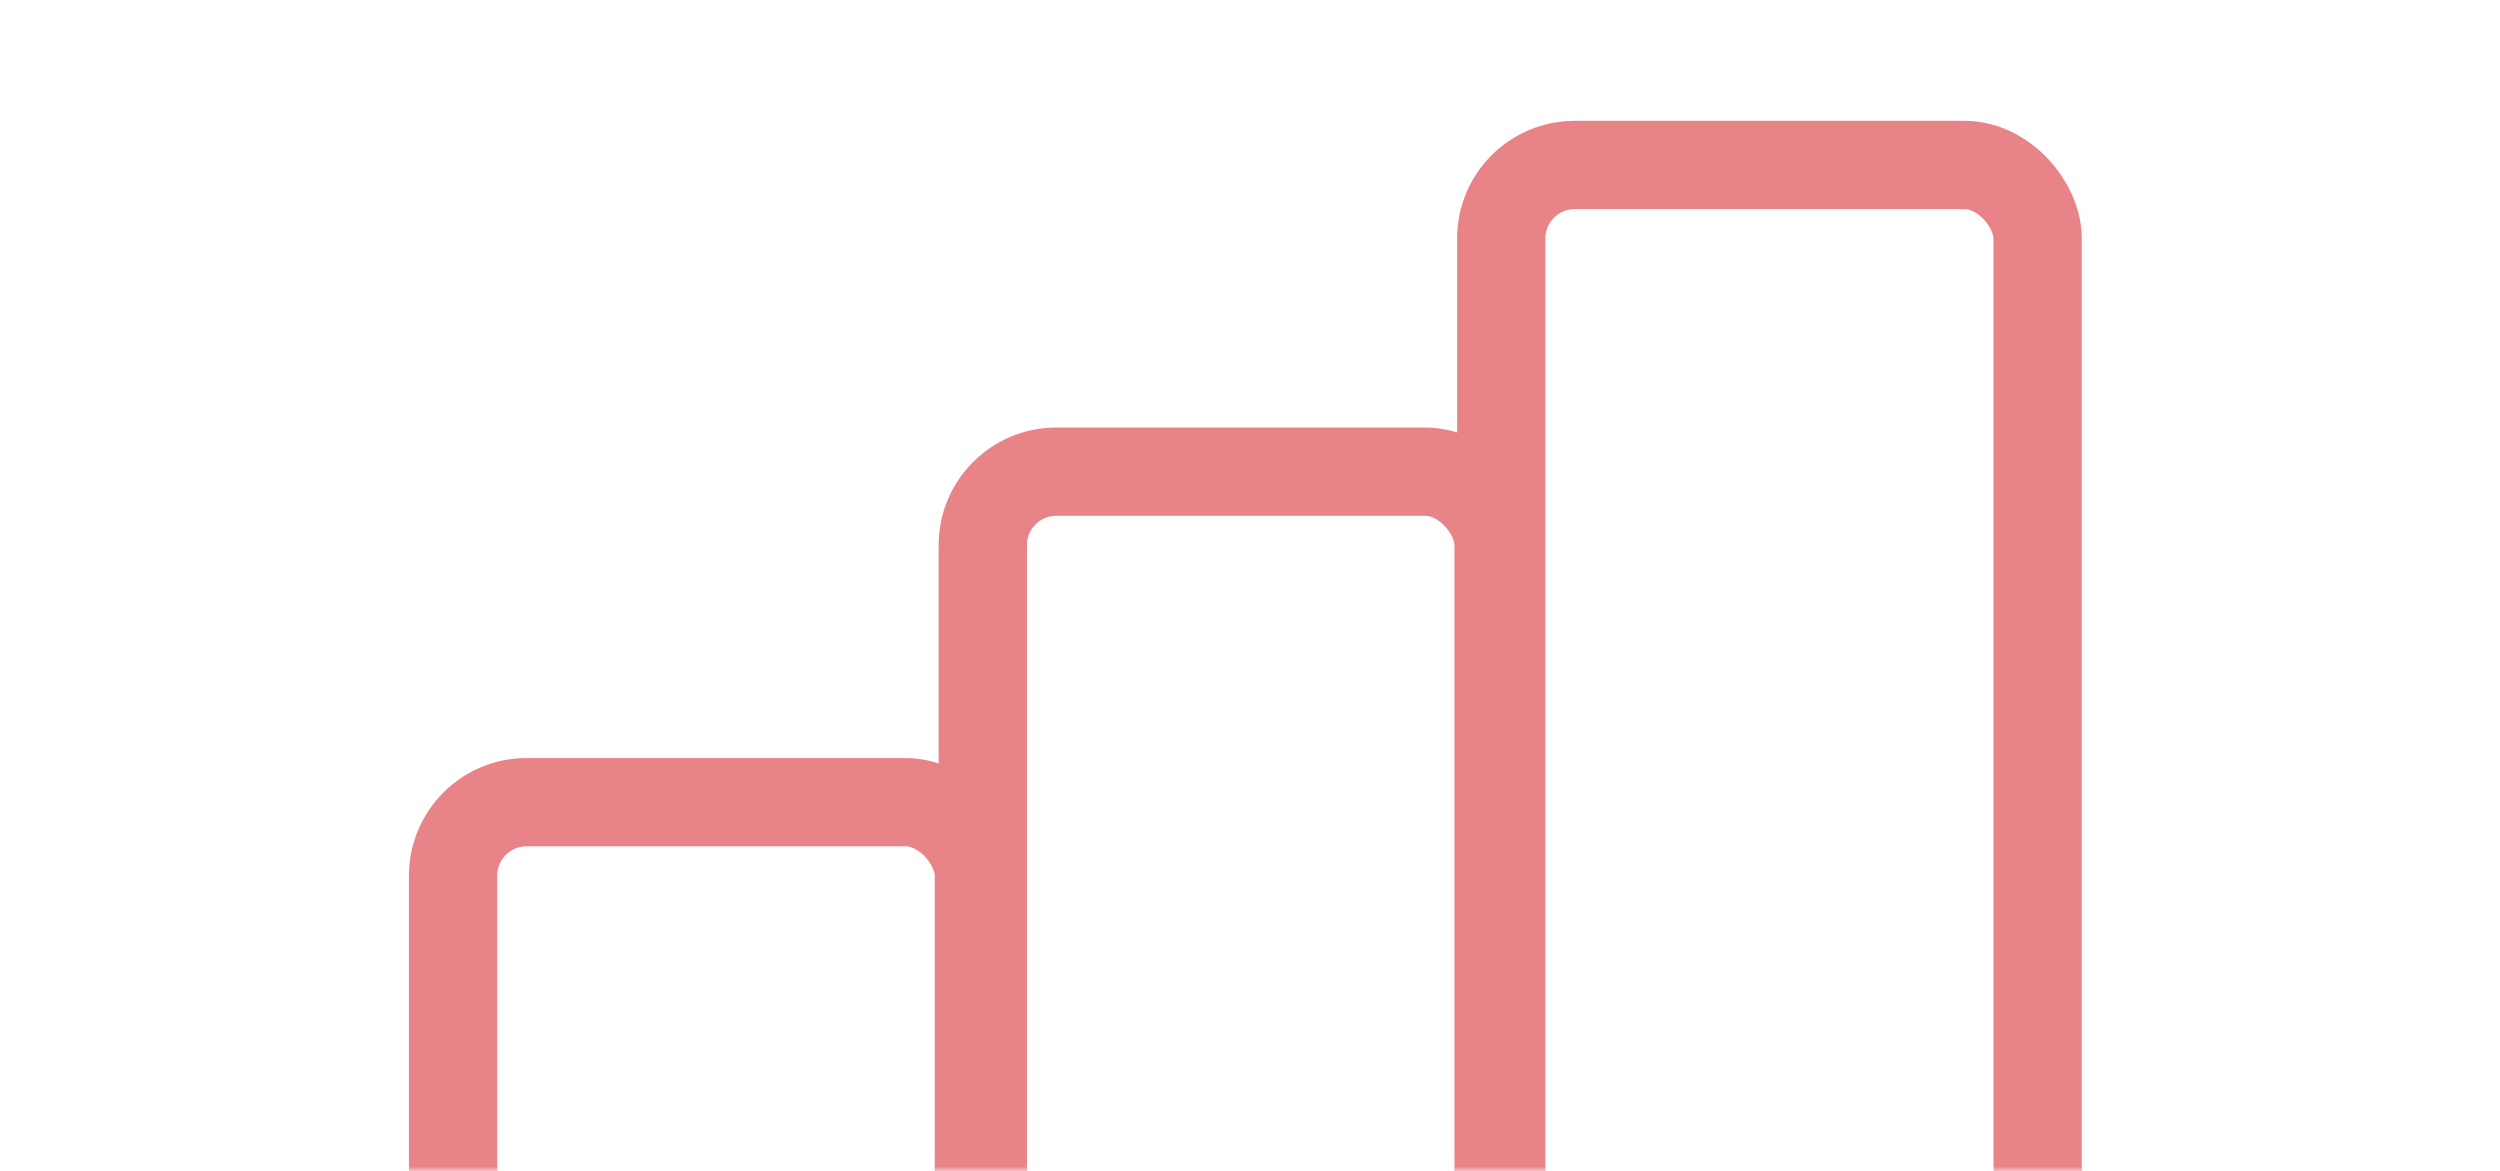 <?xml version="1.0" encoding="UTF-8"?> <svg xmlns="http://www.w3.org/2000/svg" width="269" height="126" viewBox="0 0 269 126" fill="none"> <mask id="mask0_379_28" style="mask-type:alpha" maskUnits="userSpaceOnUse" x="0" y="0" width="269" height="126"> <rect width="269" height="126" fill="url(#paint0_linear_379_28)"></rect> </mask> <g mask="url(#mask0_379_28)"> <g opacity="0.5"> <rect x="161.535" y="17.75" width="57.715" height="140.293" rx="7.909" stroke="#D20A11" stroke-width="9.5"></rect> <rect x="105.75" y="50.75" width="55.5" height="107.5" rx="7.909" stroke="#D20A11" stroke-width="9.5"></rect> <rect x="48.75" y="86.316" width="56.576" height="71.726" rx="7.909" stroke="#D20A11" stroke-width="9.5"></rect> </g> </g> <defs> <linearGradient id="paint0_linear_379_28" x1="13.678" y1="63" x2="976.151" y2="63" gradientUnits="userSpaceOnUse"> <stop stop-color="#E84E3F"></stop> <stop offset="1" stop-color="#FBC003"></stop> </linearGradient> </defs> </svg> 